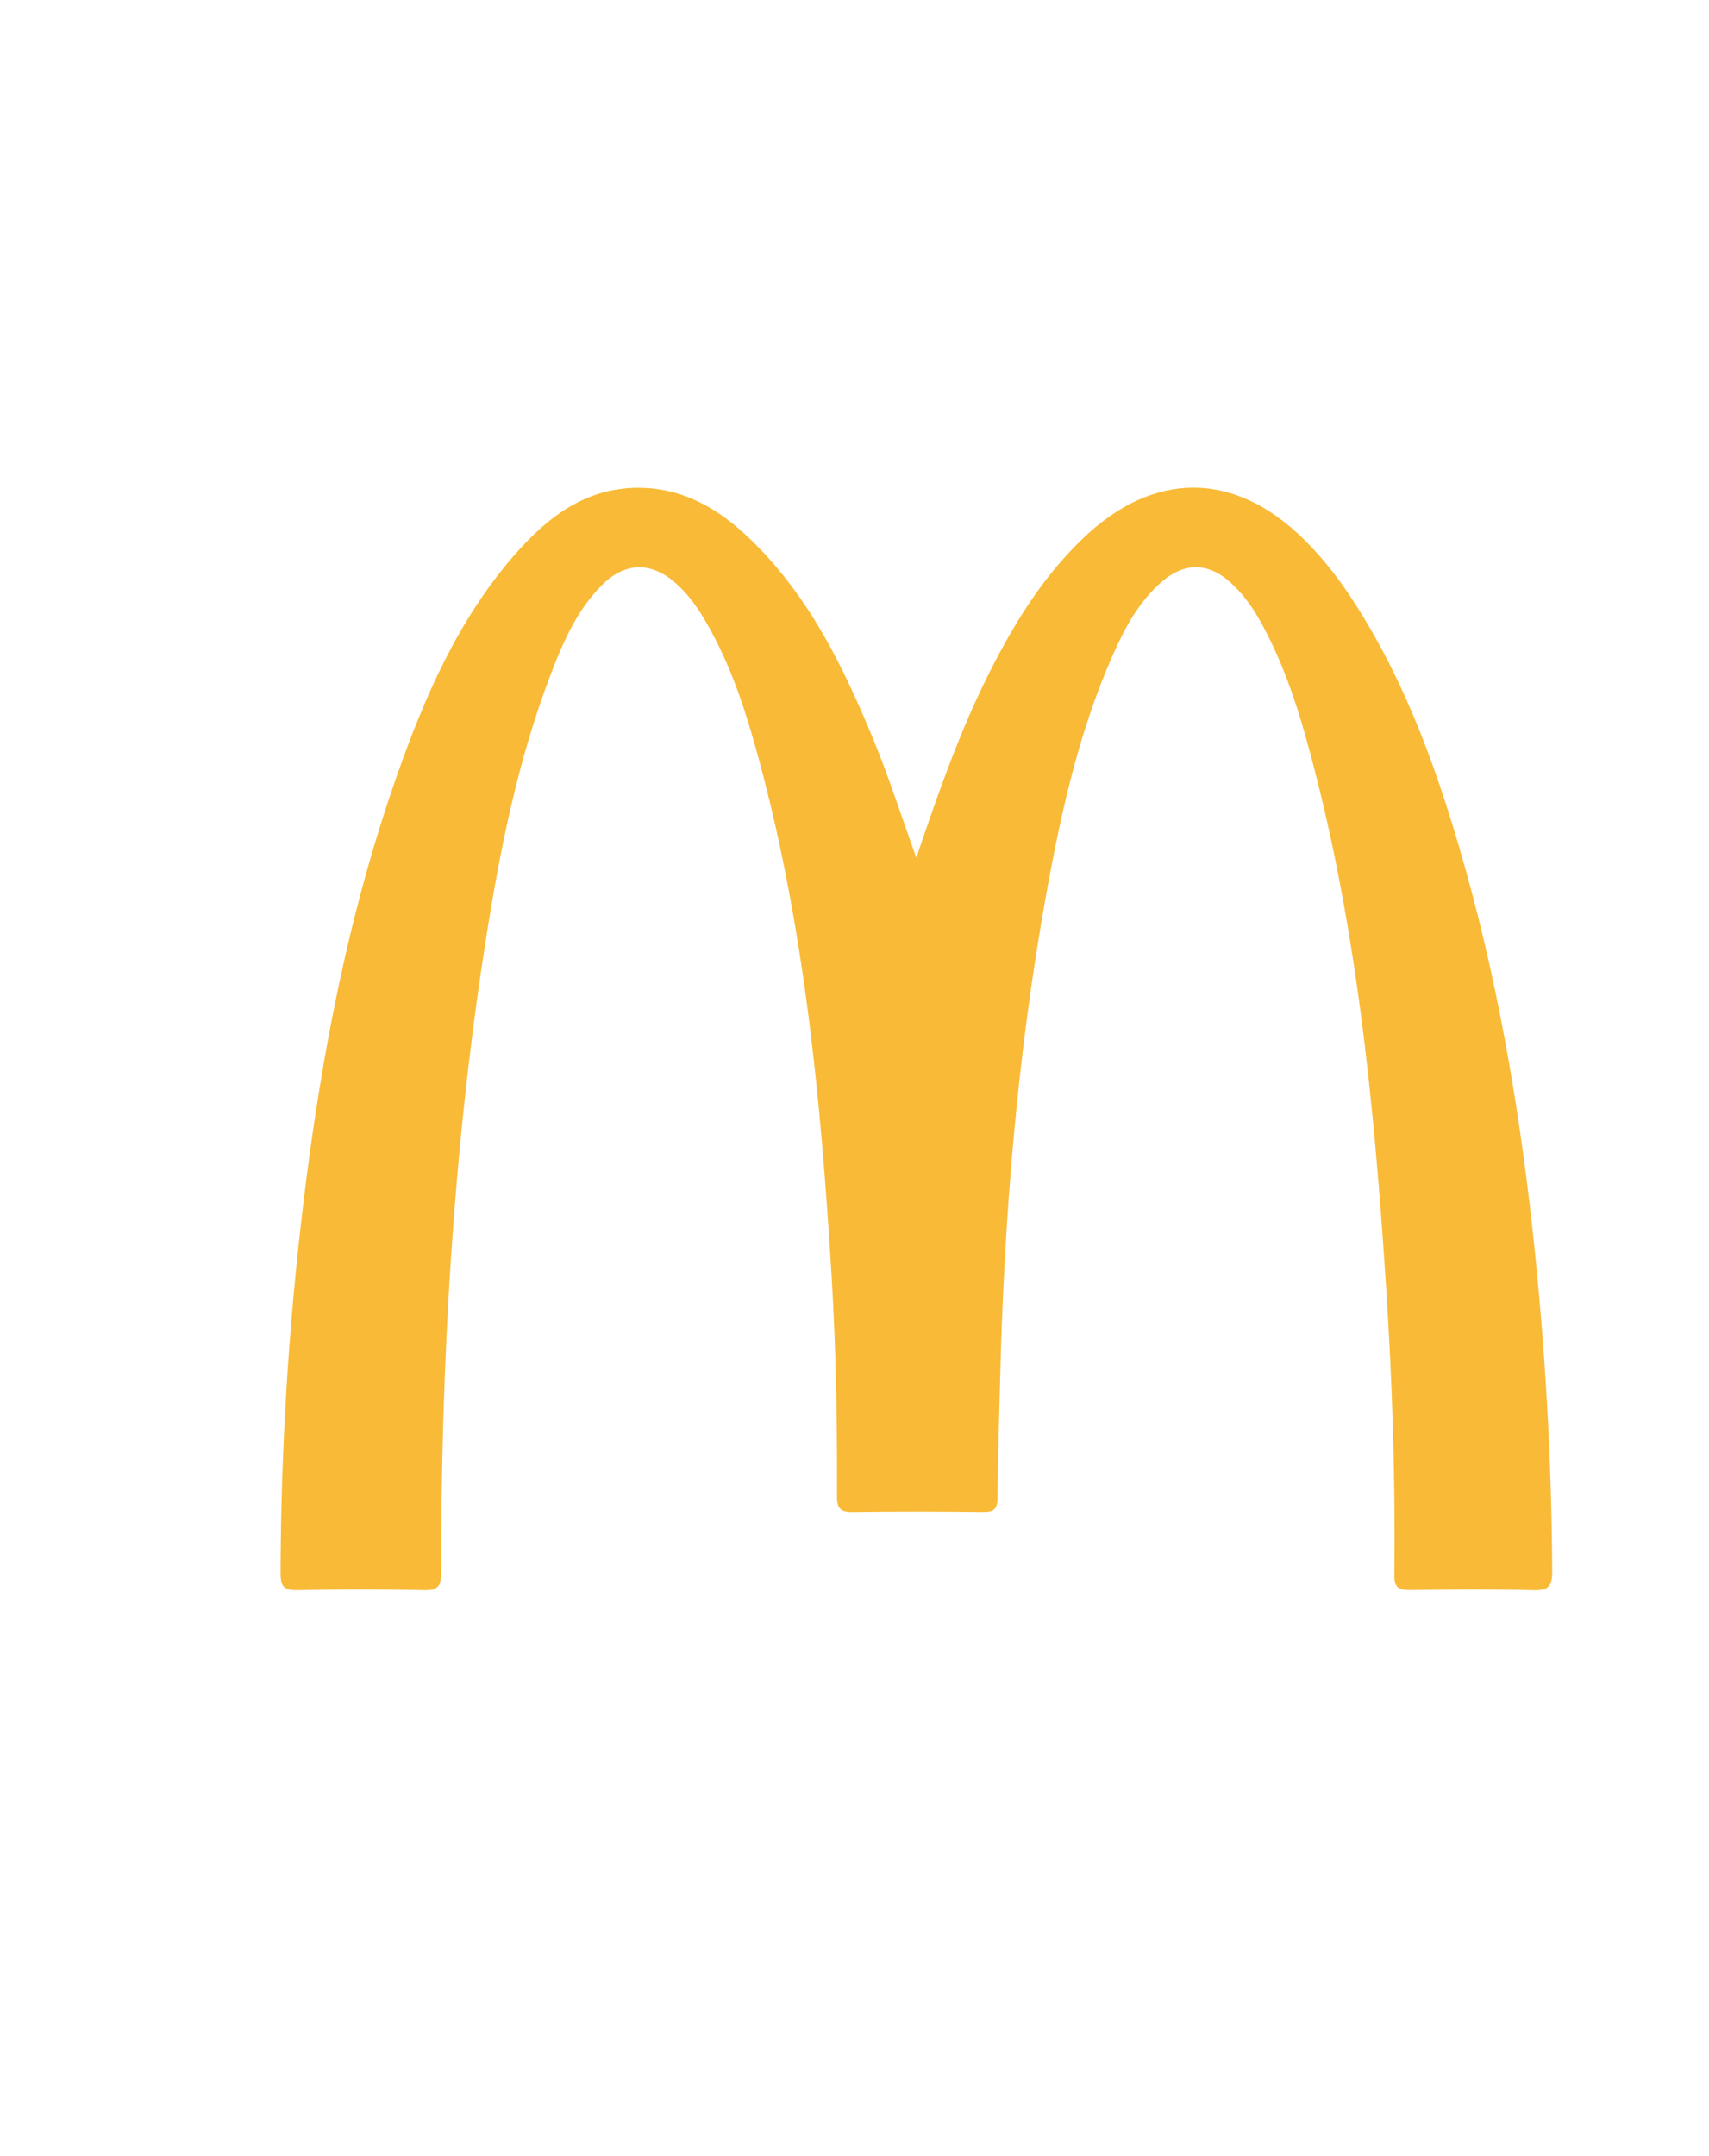 <?xml version="1.0" encoding="UTF-8"?>
<svg id="Capa_1" data-name="Capa 1" xmlns="http://www.w3.org/2000/svg" viewBox="0 0 703.88 887.78">
  <defs>
    <style>
      .cls-1 {
        fill: #f9ba37;
        stroke-width: 0px;
      }
    </style>
  </defs>
  <g id="rh7XRg">
    <path class="cls-1" d="m377.4,353.16c8.4-24.71,16.8-49.06,28.15-72.28,10.6-21.69,22.83-42.23,40.44-59.15,29.15-28.01,62.36-27.94,91.02.33,6.79,6.7,12.76,14.08,18.09,21.99,21.63,32.1,35.05,67.85,45.86,104.66,15.35,52.26,24.63,105.7,30.48,159.82,4.97,46,7.62,92.09,7.87,138.36.03,6.18-1.5,8.05-7.81,7.88-16.91-.45-33.83-.29-50.75-.07-4.6.06-6.52-.98-6.46-6.08.45-39.64-.83-79.26-3.41-118.81-5-76.41-12.35-152.51-33.16-226.61-4.5-16.01-10.04-31.66-18.03-46.32-3.43-6.29-7.51-12.13-12.84-16.99-9.14-8.33-19.05-8.44-28.37-.33-9.42,8.19-15.16,18.89-20.1,30.04-13.67,30.83-21.05,63.48-27.08,96.45-12.38,67.68-17.87,136.03-19.45,204.74-.35,15.32-.92,30.63-1.01,45.95-.03,4.51-1.38,5.88-5.87,5.83-17.97-.22-35.95-.24-53.92.01-4.93.07-6.34-1.63-6.32-6.38.12-30.39-.39-60.78-2.24-91.11-4.5-73.82-11.49-147.31-31.71-218.84-5.02-17.77-11.14-35.18-20.63-51.2-3.39-5.72-7.29-11.04-12.36-15.37-9.87-8.43-20.41-8.16-29.66,1.02-10.37,10.29-16.13,23.44-21.23,36.74-13.77,35.88-21.18,73.39-27.07,111.19-13.35,85.77-18.15,172.17-18.13,258.89,0,5.34-1.18,7.36-6.95,7.23-17.44-.37-34.9-.38-52.33,0-5.8.13-6.88-1.85-6.87-7.19.15-51.03,3.3-101.84,9.43-152.5,7.21-59.56,18.37-118.25,38.26-175,11.39-32.49,24.98-63.96,47.71-90.45,14.14-16.48,30.49-29.49,53.88-28.73,17.63.57,31.71,9.15,43.99,20.95,24.17,23.23,38.51,52.58,51.03,83,6.49,15.78,11.65,32.04,17.56,48.34Z"/>
  </g>
</svg>
